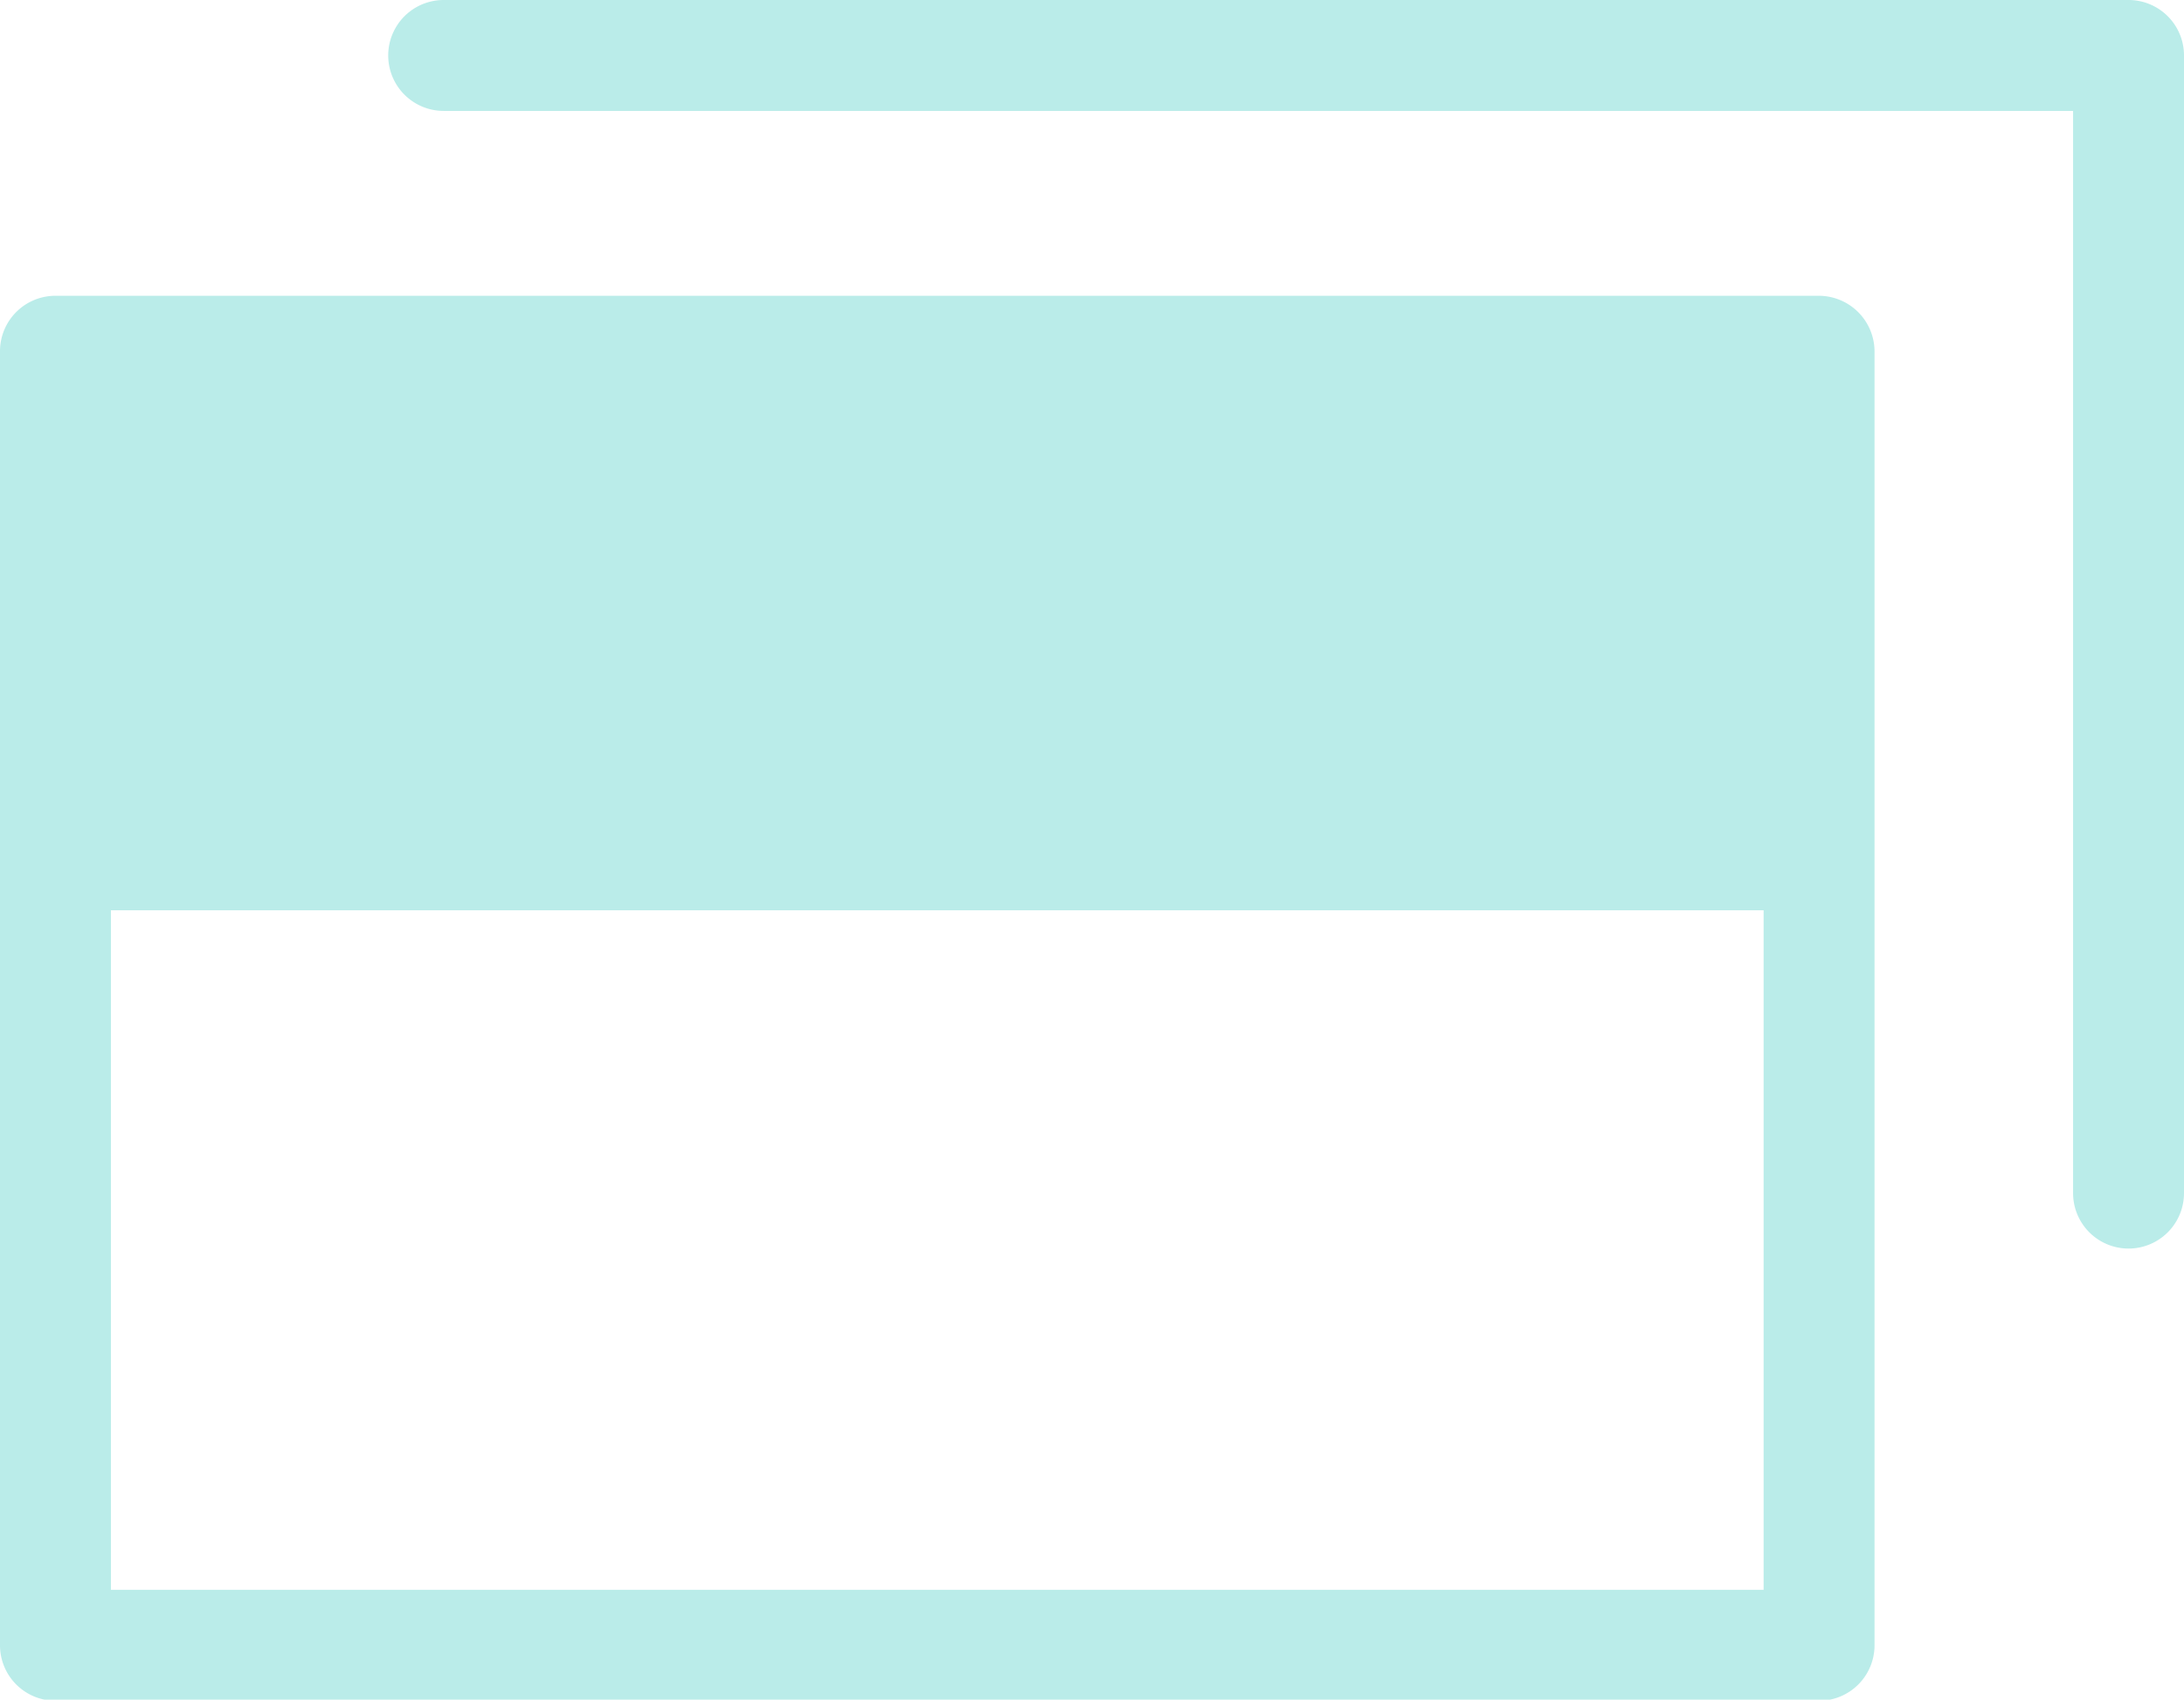 <svg xmlns="http://www.w3.org/2000/svg" viewBox="0 0 59.07 45.97"><defs><style>.cls-1{fill:#baece9;}</style></defs><g id="レイヤー_2" data-name="レイヤー 2"><g id="レイヤー_1-2" data-name="レイヤー 1"><path class="cls-1" d="M49.2,8H1.5A1.5,1.5,0,0,0,0,9.49v35A1.5,1.5,0,0,0,1.5,46H49.2a1.5,1.5,0,0,0,1.5-1.5v-35A1.51,1.51,0,0,0,49.2,8ZM3,43V24.62H47.7V43Z"/><path class="cls-1" d="M57.57,0H12a1.5,1.5,0,0,0,0,3H56.07V32.27a1.5,1.5,0,0,0,3,0V1.5A1.5,1.5,0,0,0,57.57,0Z"/></g></g></svg>